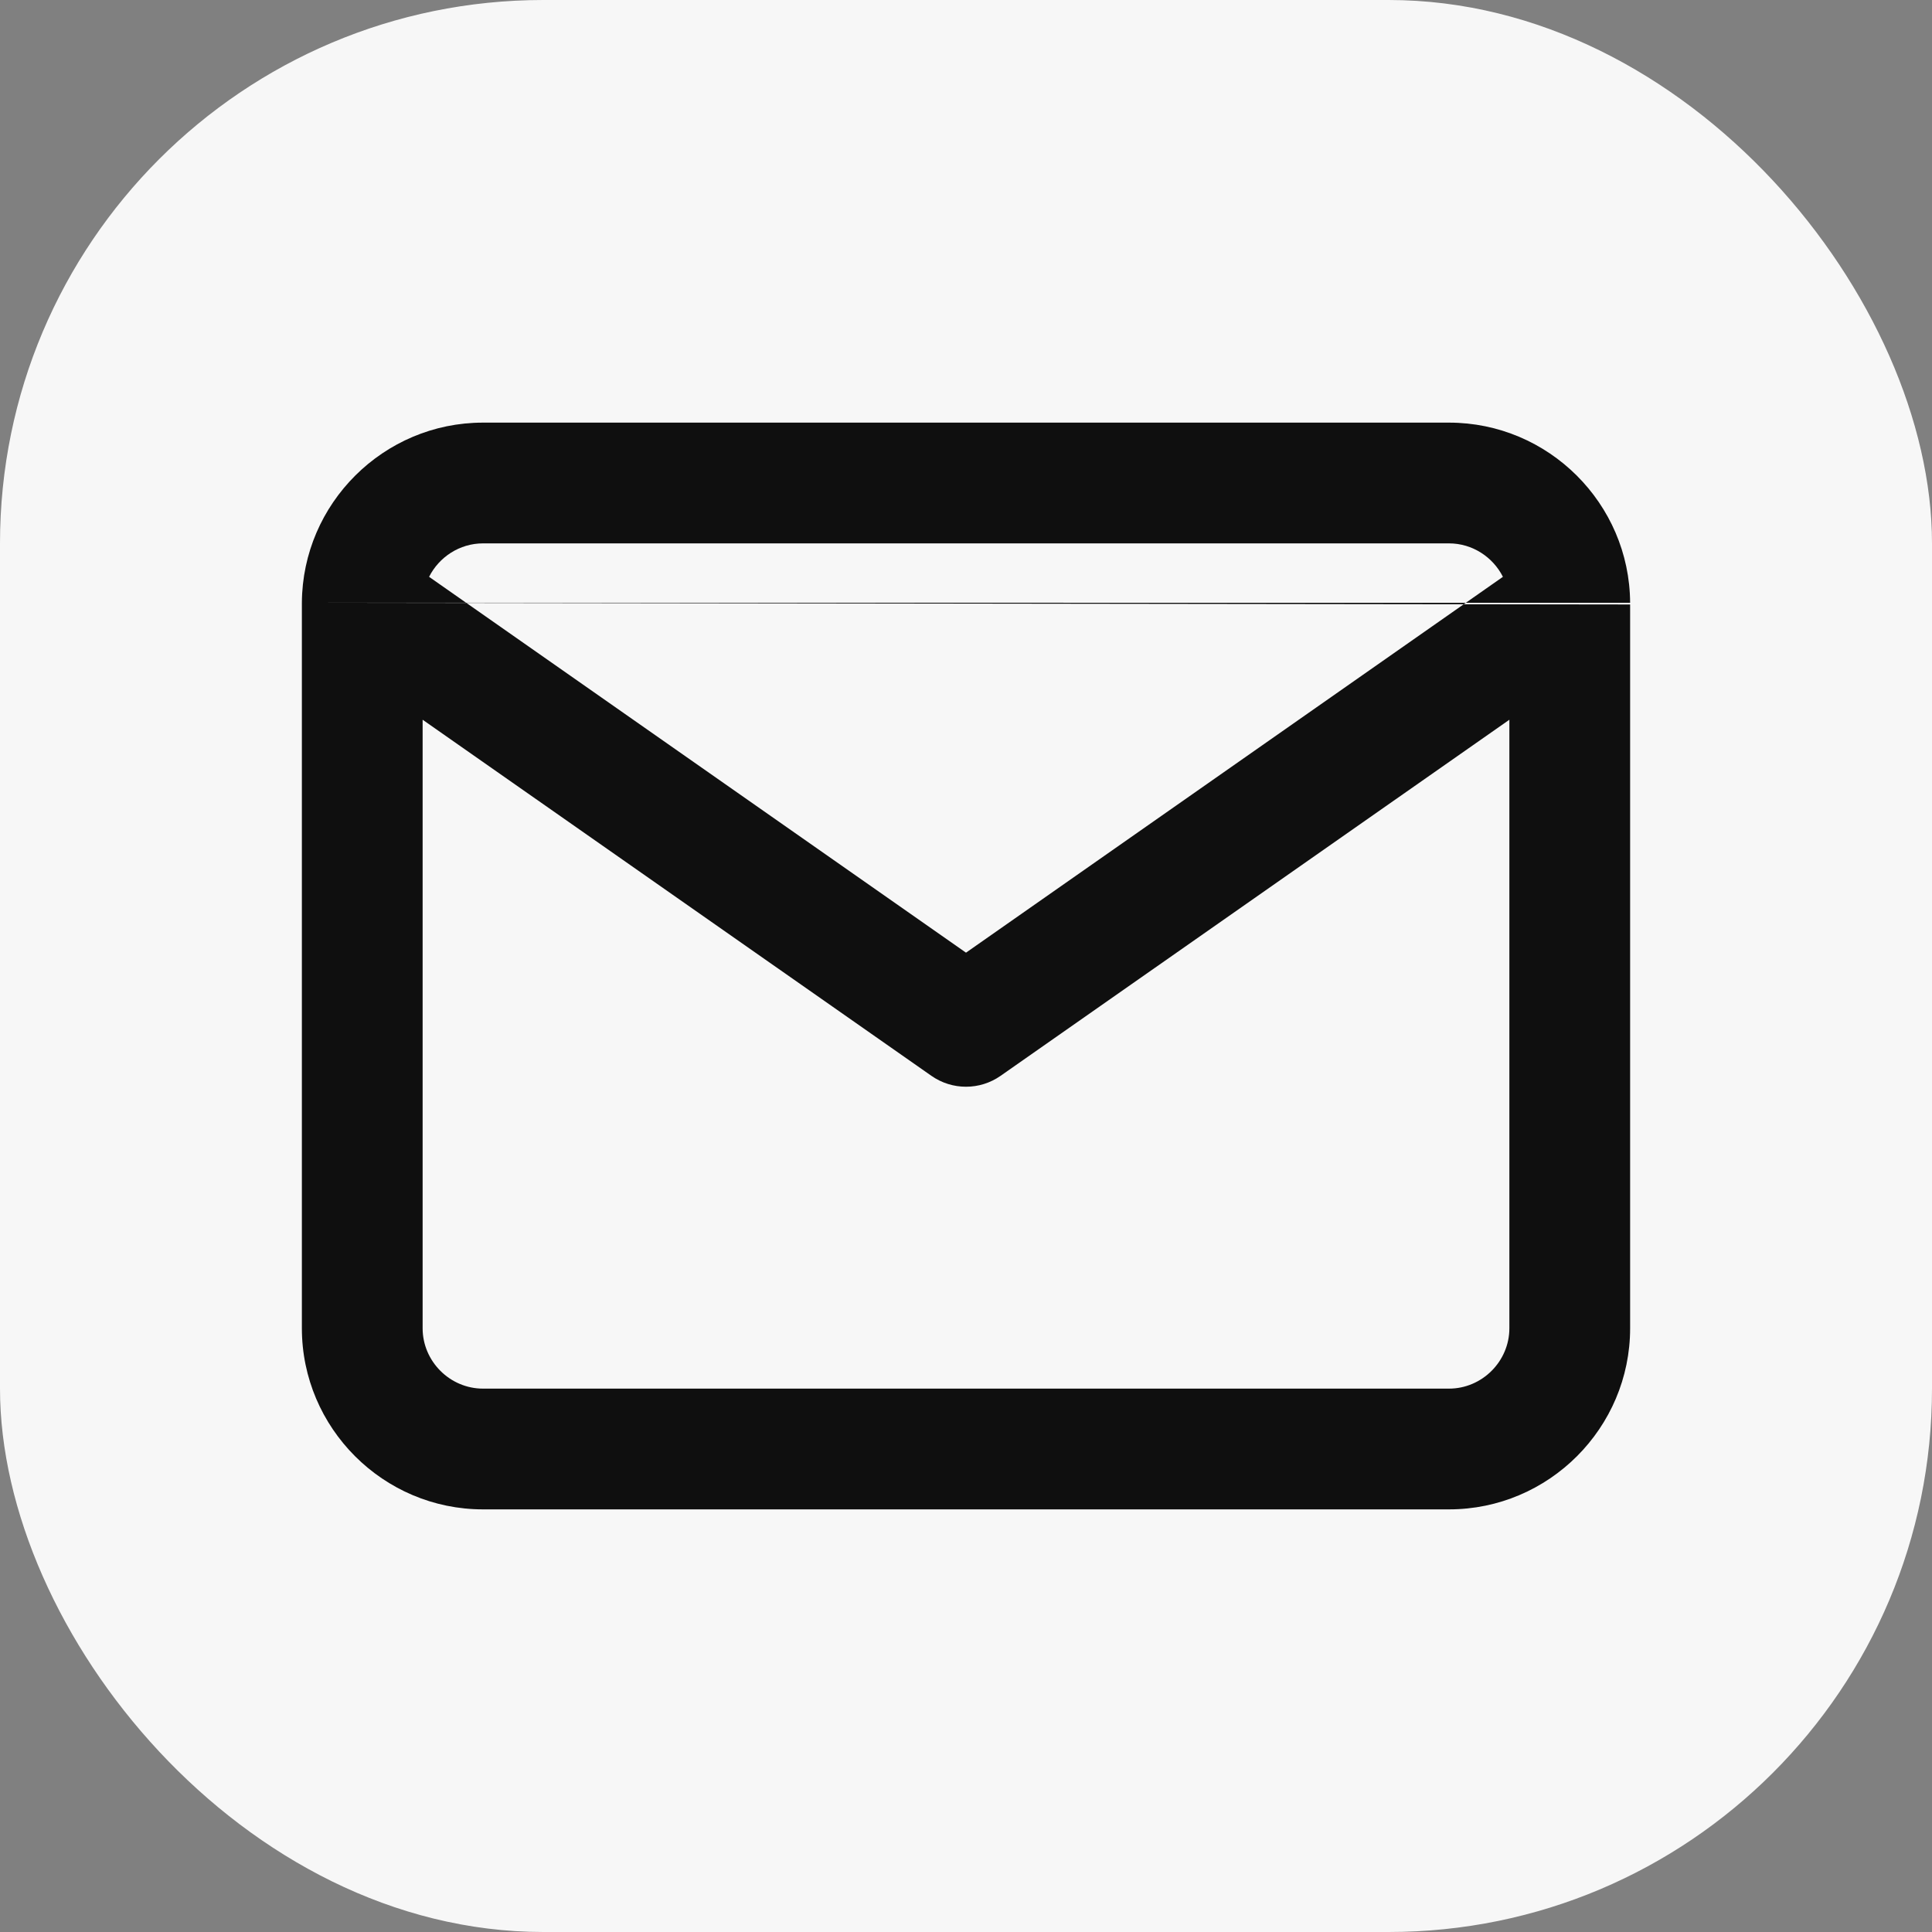 <?xml version="1.0" encoding="UTF-8"?> <svg xmlns="http://www.w3.org/2000/svg" width="32" height="32" viewBox="0 0 32 32" fill="none"><rect x="0" y="0" width="32" height="32" fill="#808080" stroke="none"/> <rect width="32" height="32" rx="9" fill="#F7F7F7"></rect> <path fill-rule="evenodd" clip-rule="evenodd" d="M7.107 9.554C7.272 9.227 7.612 9 8 9H24C24.388 9 24.728 9.227 24.893 9.554L16 15.779L7.107 9.554ZM5 9.983C5 9.993 5 10.002 5 10.012V22C5 23.652 6.348 25 8 25H24C25.652 25 27 23.652 27 22V10.012M25 11.921V22C25 22.548 24.548 23 24 23H8C7.452 23 7 22.548 7 22V11.921L15.427 17.819C15.771 18.06 16.229 18.06 16.573 17.819L25 11.921ZM27 9.984C26.991 8.339 25.647 7 24 7H8C6.354 7 5.01 8.338 5 9.983" fill="#0F0F0F"></path> </svg> 